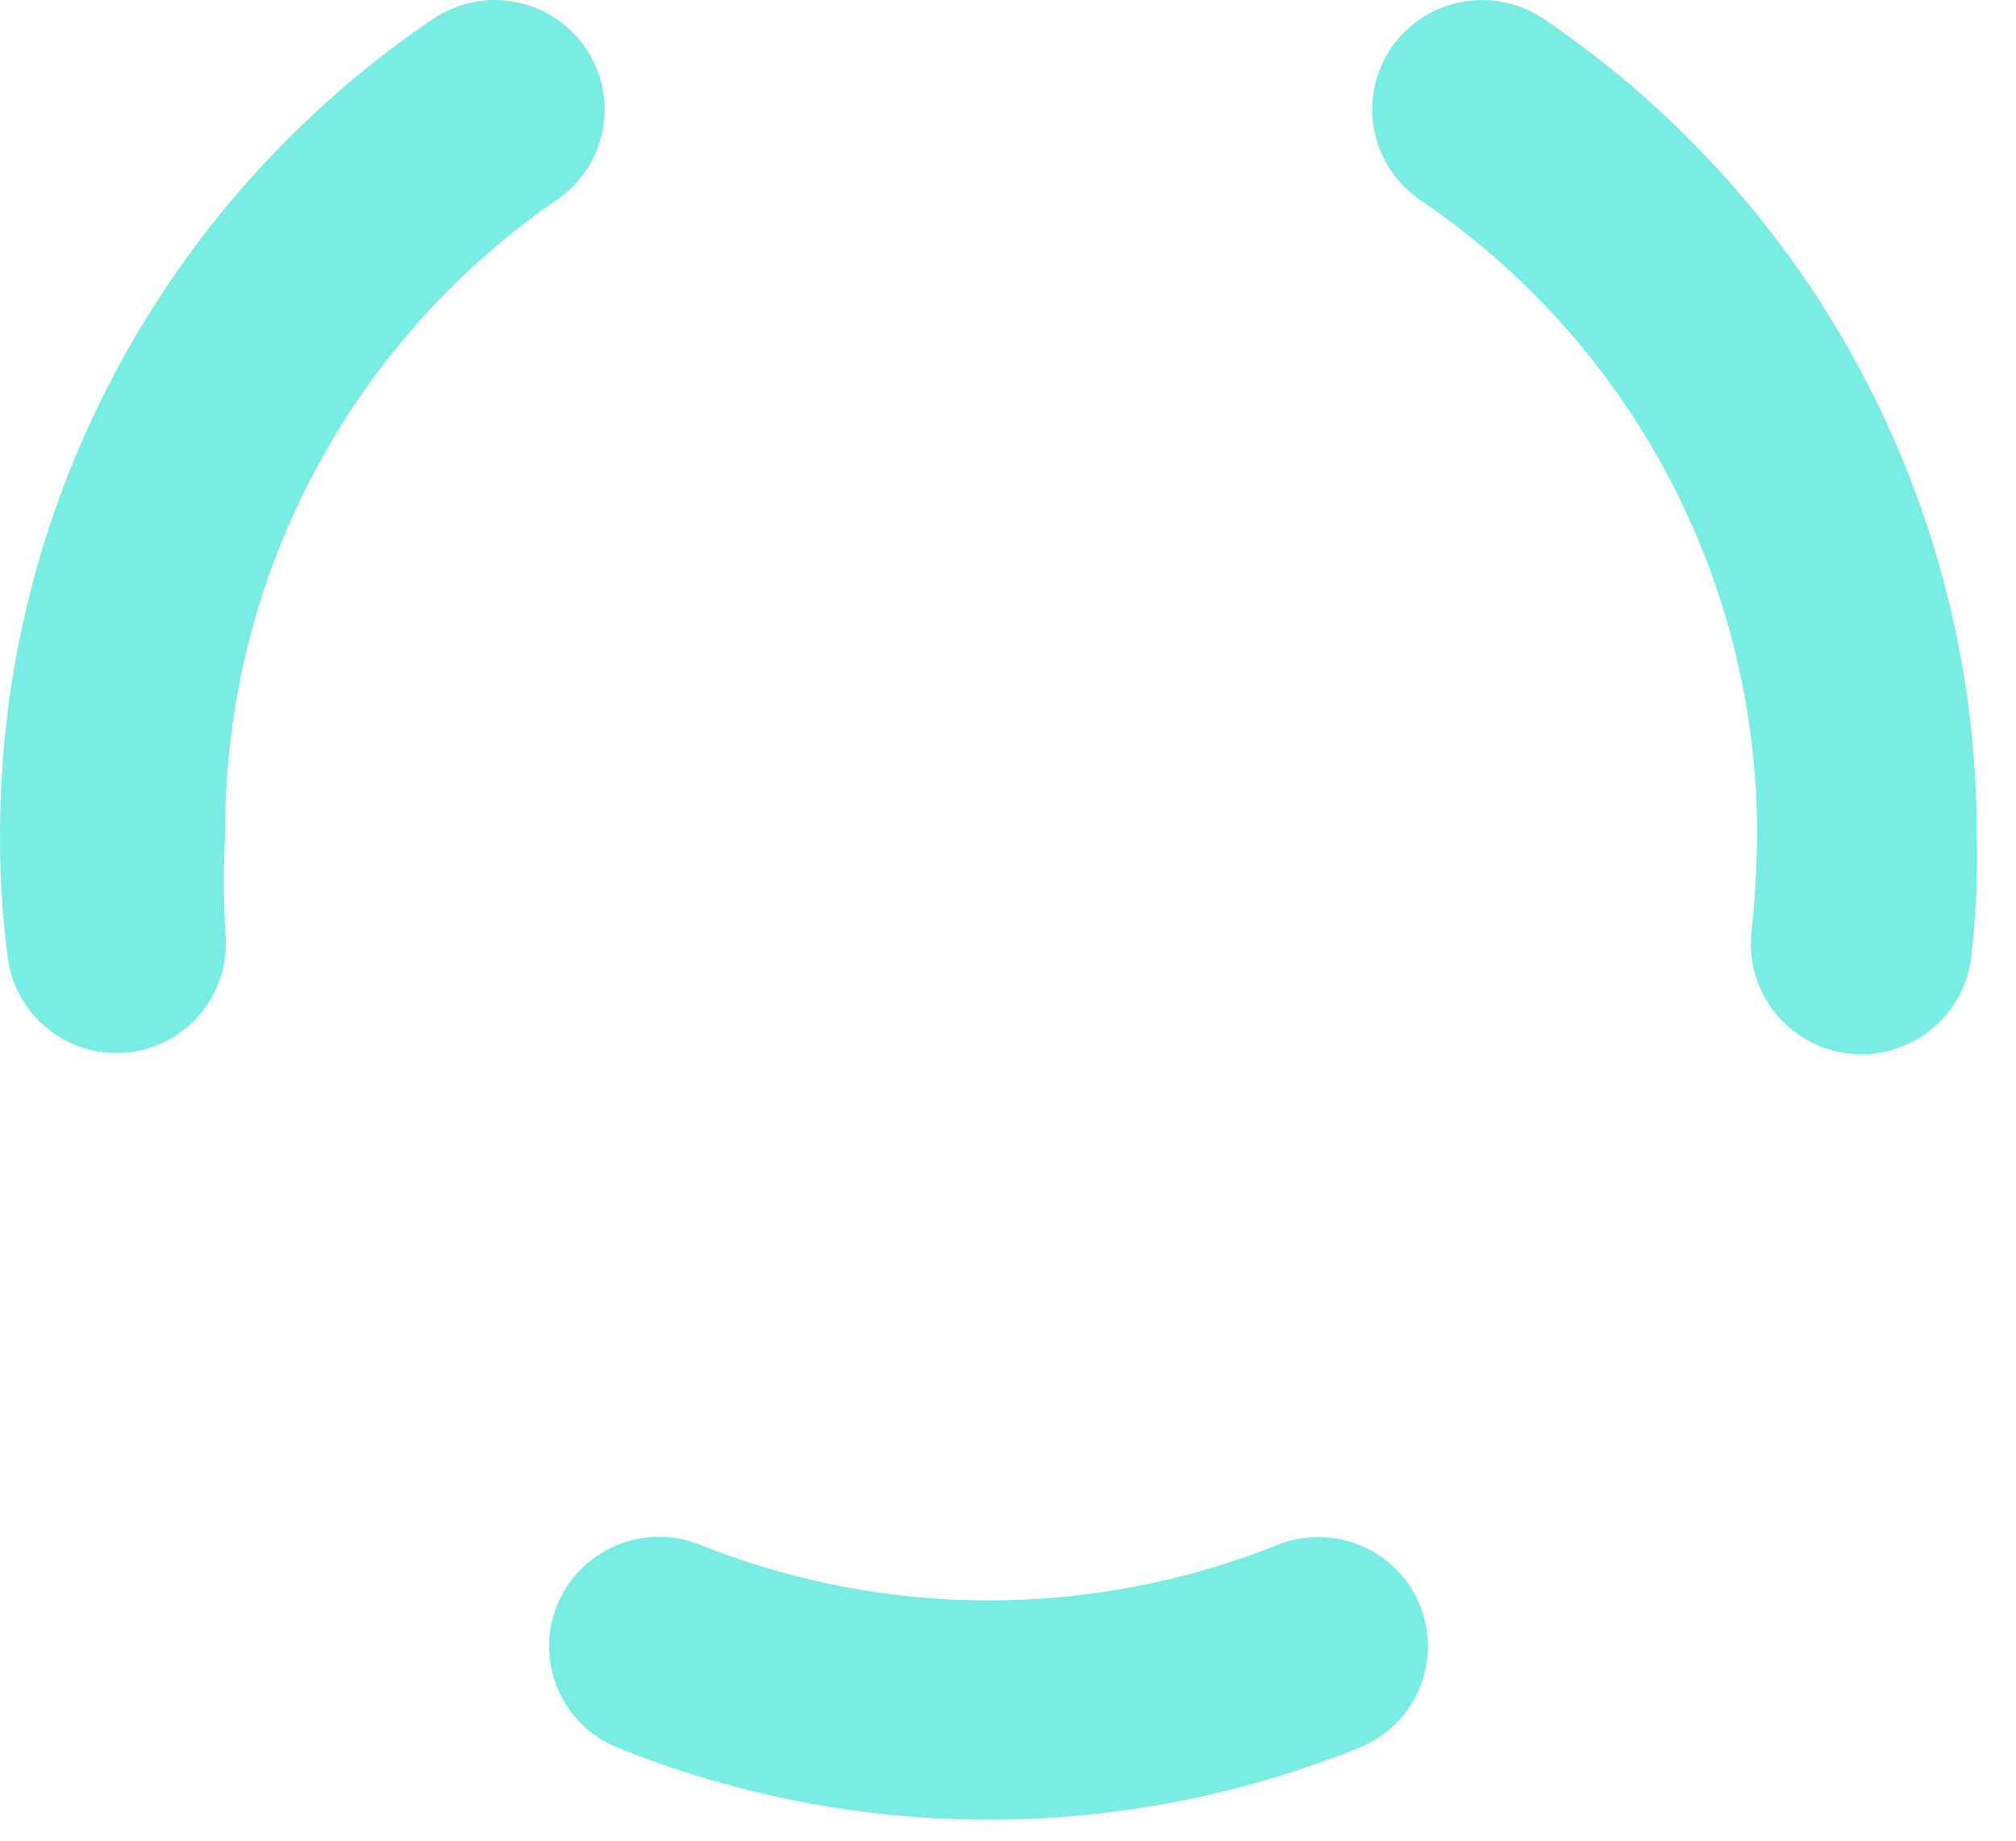 <?xml version="1.0" encoding="utf-8"?>
<svg xmlns="http://www.w3.org/2000/svg" fill="none" height="100%" overflow="visible" preserveAspectRatio="none" style="display: block;" viewBox="0 0 46 42" width="100%">
<path d="M32.4 36.627C32.15 36.015 31.667 35.526 31.056 35.269C30.446 35.011 29.758 35.006 29.143 35.253C24.921 36.939 20.209 36.939 15.988 35.253C15.683 35.128 15.357 35.065 15.028 35.065C14.699 35.066 14.373 35.132 14.07 35.258C13.766 35.385 13.49 35.57 13.258 35.802C13.026 36.035 12.842 36.311 12.717 36.614C12.592 36.918 12.528 37.243 12.53 37.571C12.53 37.899 12.596 38.224 12.723 38.526C12.85 38.829 13.035 39.104 13.269 39.335C13.502 39.566 13.779 39.75 14.083 39.874C19.515 42.069 25.59 42.069 31.022 39.874C31.636 39.625 32.126 39.143 32.384 38.534C32.642 37.926 32.648 37.24 32.4 36.627ZM32.425 4.576C34.789 6.181 36.724 8.338 38.06 10.859C39.397 13.38 40.095 16.189 40.093 19.04C40.087 19.775 40.045 20.508 39.968 21.238C39.928 21.567 39.954 21.899 40.043 22.217C40.133 22.535 40.284 22.833 40.489 23.093C40.694 23.353 40.948 23.57 41.237 23.732C41.526 23.893 41.844 23.997 42.173 24.036C42.502 24.076 42.836 24.05 43.155 23.961C43.474 23.872 43.772 23.721 44.033 23.517C44.293 23.313 44.511 23.059 44.673 22.771C44.836 22.483 44.94 22.166 44.979 21.838C45.087 20.91 45.129 19.975 45.105 19.04C45.106 15.377 44.21 11.769 42.494 8.529C40.777 5.29 38.293 2.518 35.257 0.454C34.986 0.264 34.679 0.13 34.355 0.059C34.031 -0.013 33.697 -0.019 33.37 0.04C33.044 0.099 32.732 0.221 32.454 0.401C32.176 0.581 31.936 0.814 31.748 1.087C31.561 1.359 31.43 1.667 31.362 1.99C31.295 2.314 31.293 2.648 31.356 2.972C31.419 3.297 31.546 3.606 31.729 3.881C31.913 4.157 32.15 4.393 32.425 4.576ZM2.957 24.011C3.615 23.93 4.213 23.593 4.621 23.073C5.03 22.554 5.215 21.894 5.137 21.238C5.101 20.506 5.101 19.773 5.137 19.04C5.122 16.2 5.8 13.399 7.115 10.879C8.429 8.358 10.339 6.195 12.68 4.576C12.956 4.393 13.192 4.157 13.376 3.881C13.56 3.606 13.687 3.297 13.75 2.972C13.813 2.648 13.81 2.314 13.743 1.99C13.675 1.667 13.544 1.359 13.357 1.087C13.169 0.814 12.93 0.581 12.651 0.401C12.373 0.221 12.061 0.099 11.735 0.04C11.409 -0.019 11.074 -0.013 10.75 0.059C10.426 0.13 10.12 0.264 9.848 0.454C6.812 2.518 4.328 5.29 2.612 8.529C0.895 11.769 -0.001 15.377 0.001 19.04C-0.007 19.976 0.052 20.911 0.176 21.838C0.258 22.493 0.596 23.09 1.117 23.497C1.638 23.904 2.3 24.089 2.957 24.011Z" fill="#79ECE3" id="Vector"/>
</svg>